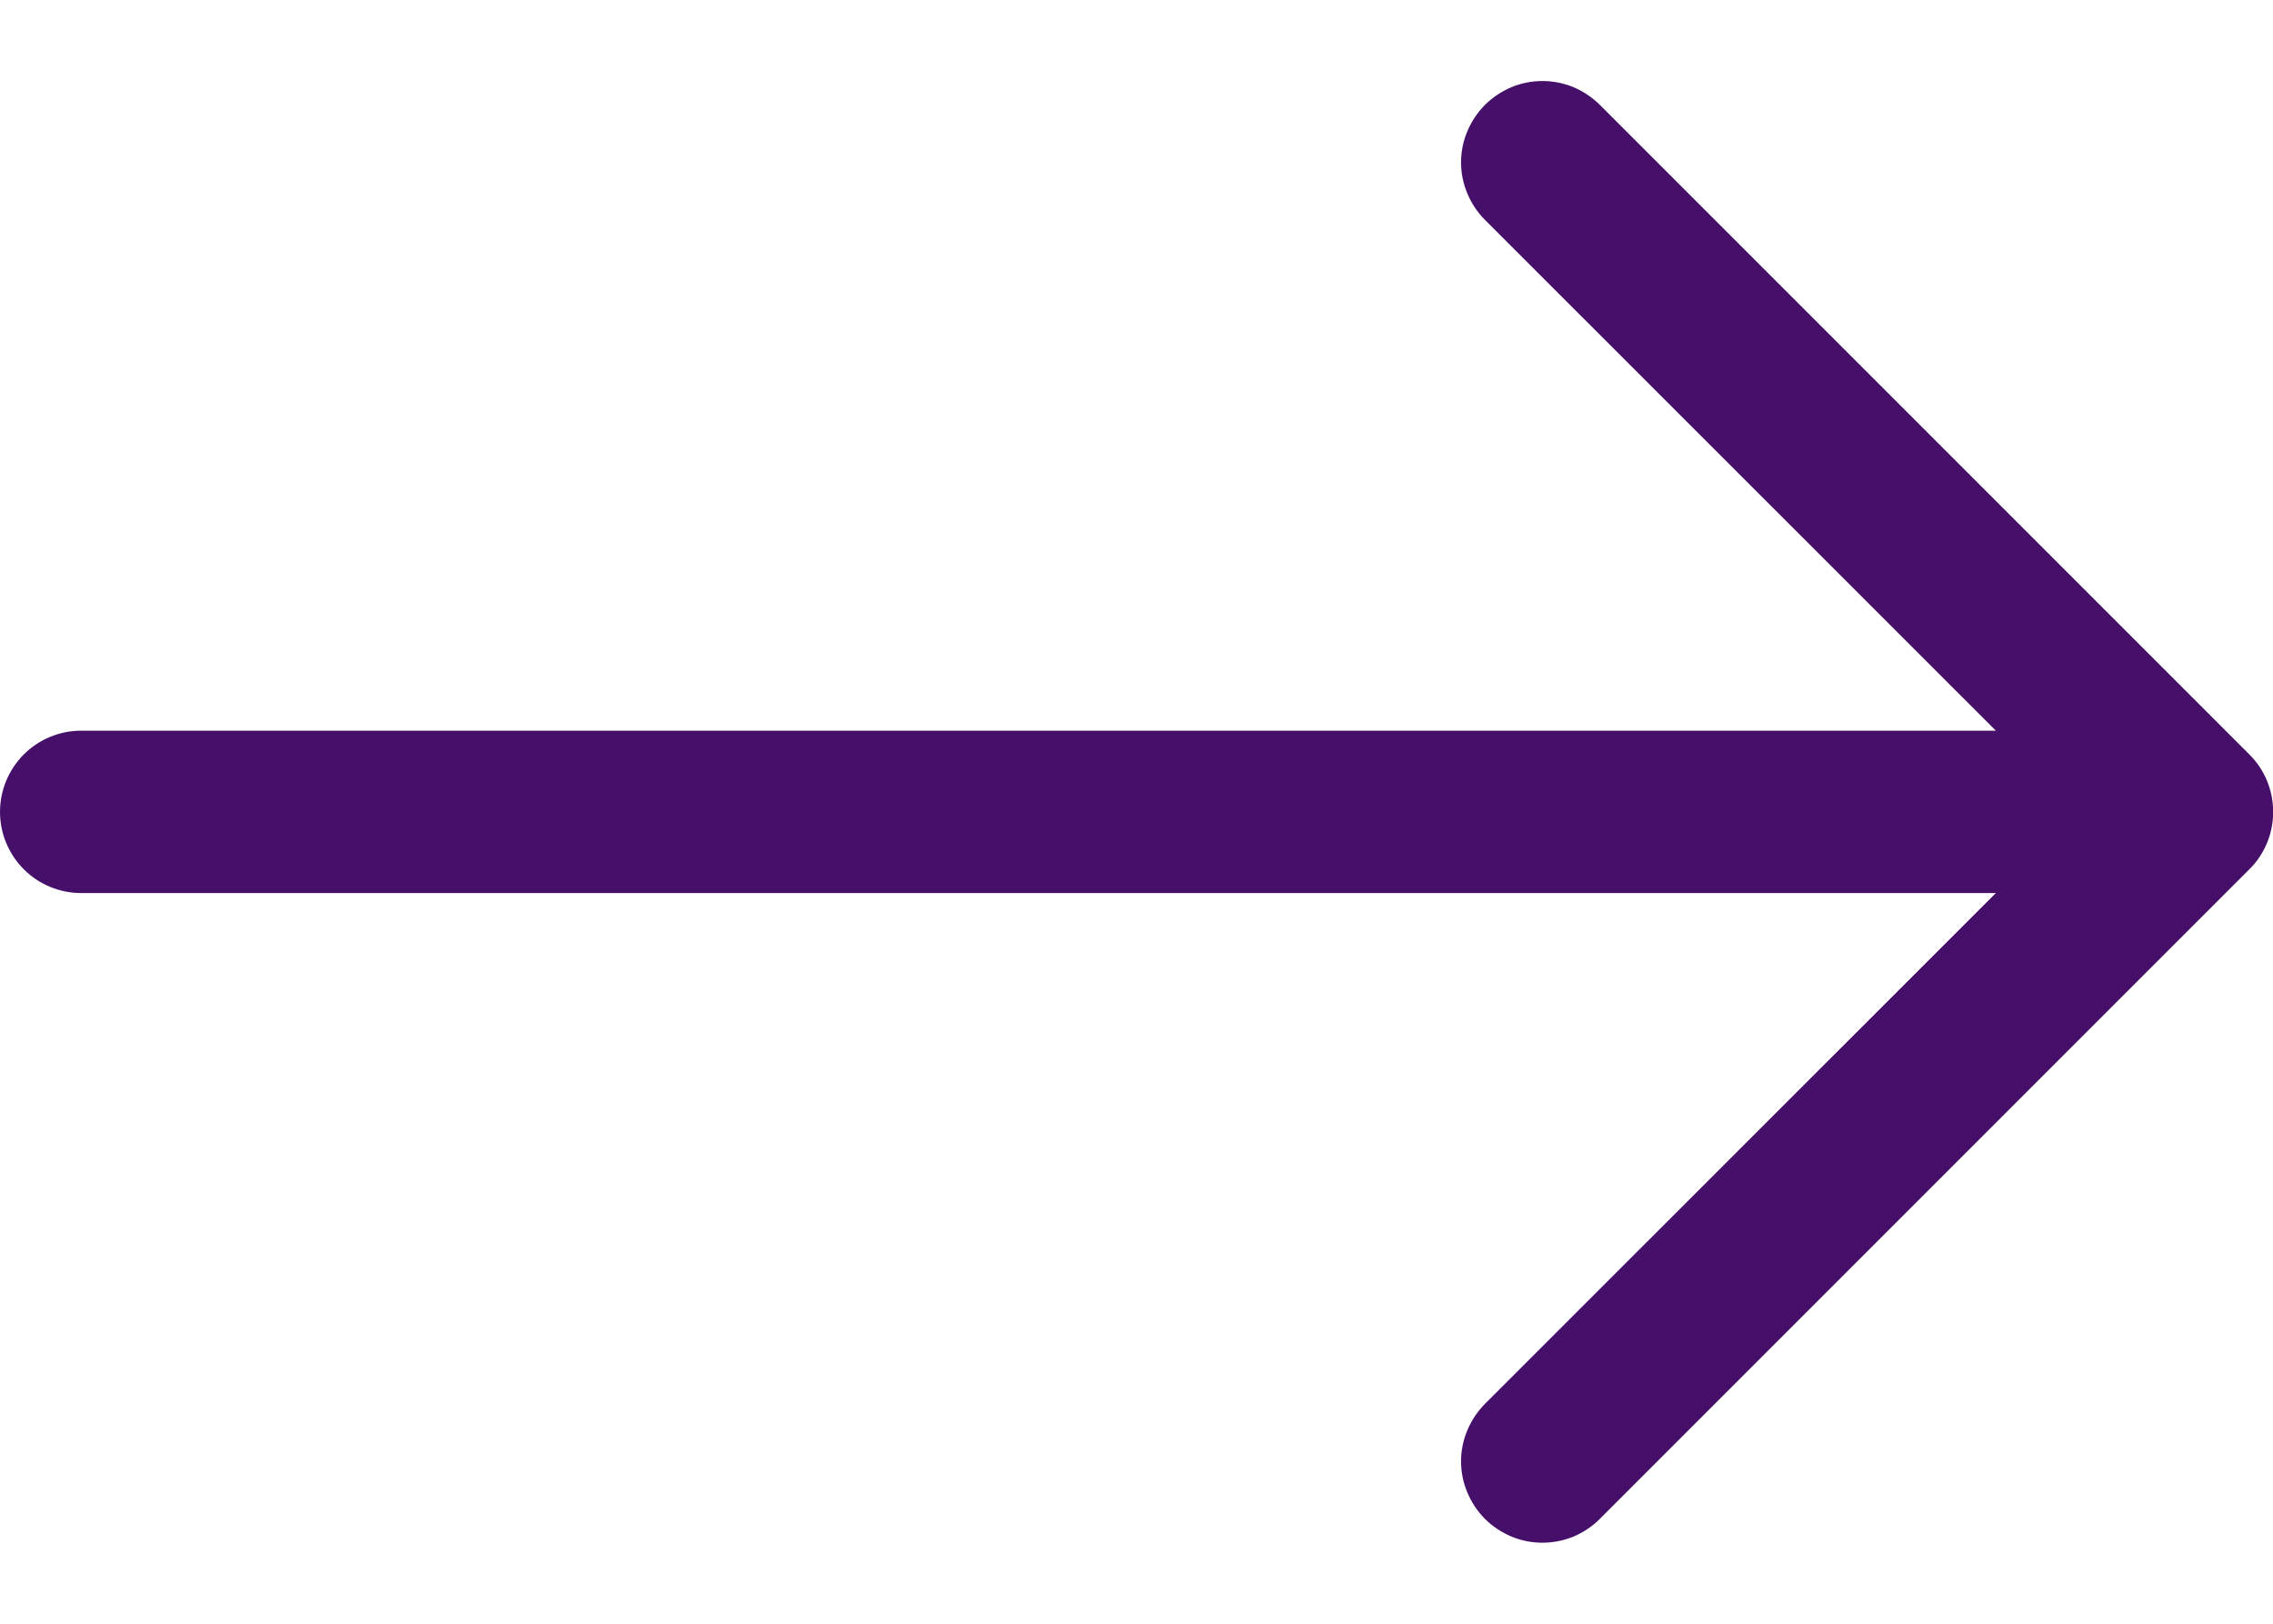 <svg width="14" height="10" viewBox="0 0 14 10" fill="none" xmlns="http://www.w3.org/2000/svg">
<path fill-rule="evenodd" clip-rule="evenodd" d="M8.29697e-05 5C8.29697e-05 4.867 0.053 4.74 0.147 4.646C0.24 4.553 0.367 4.5 0.5 4.5H12.293L9.146 1.354C9.1 1.308 9.063 1.252 9.038 1.192C9.012 1.131 8.999 1.066 8.999 1C8.999 0.934 9.012 0.869 9.038 0.808C9.063 0.748 9.1 0.693 9.146 0.646C9.193 0.6 9.248 0.563 9.309 0.537C9.369 0.512 9.434 0.499 9.5 0.499C9.566 0.499 9.631 0.512 9.692 0.537C9.752 0.563 9.808 0.6 9.854 0.646L13.854 4.646C13.901 4.692 13.938 4.748 13.963 4.808C13.988 4.869 14.001 4.934 14.001 5C14.001 5.066 13.988 5.131 13.963 5.192C13.938 5.252 13.901 5.308 13.854 5.354L9.854 9.354C9.808 9.401 9.752 9.437 9.692 9.463C9.631 9.488 9.566 9.501 9.5 9.501C9.434 9.501 9.369 9.488 9.309 9.463C9.248 9.437 9.193 9.401 9.146 9.354C9.1 9.308 9.063 9.252 9.038 9.192C9.012 9.131 8.999 9.066 8.999 9C8.999 8.934 9.012 8.869 9.038 8.808C9.063 8.748 9.1 8.693 9.146 8.646L12.293 5.5H0.5C0.367 5.5 0.24 5.447 0.147 5.354C0.053 5.26 8.29697e-05 5.133 8.29697e-05 5Z" fill="#450F6A"/>
</svg>
